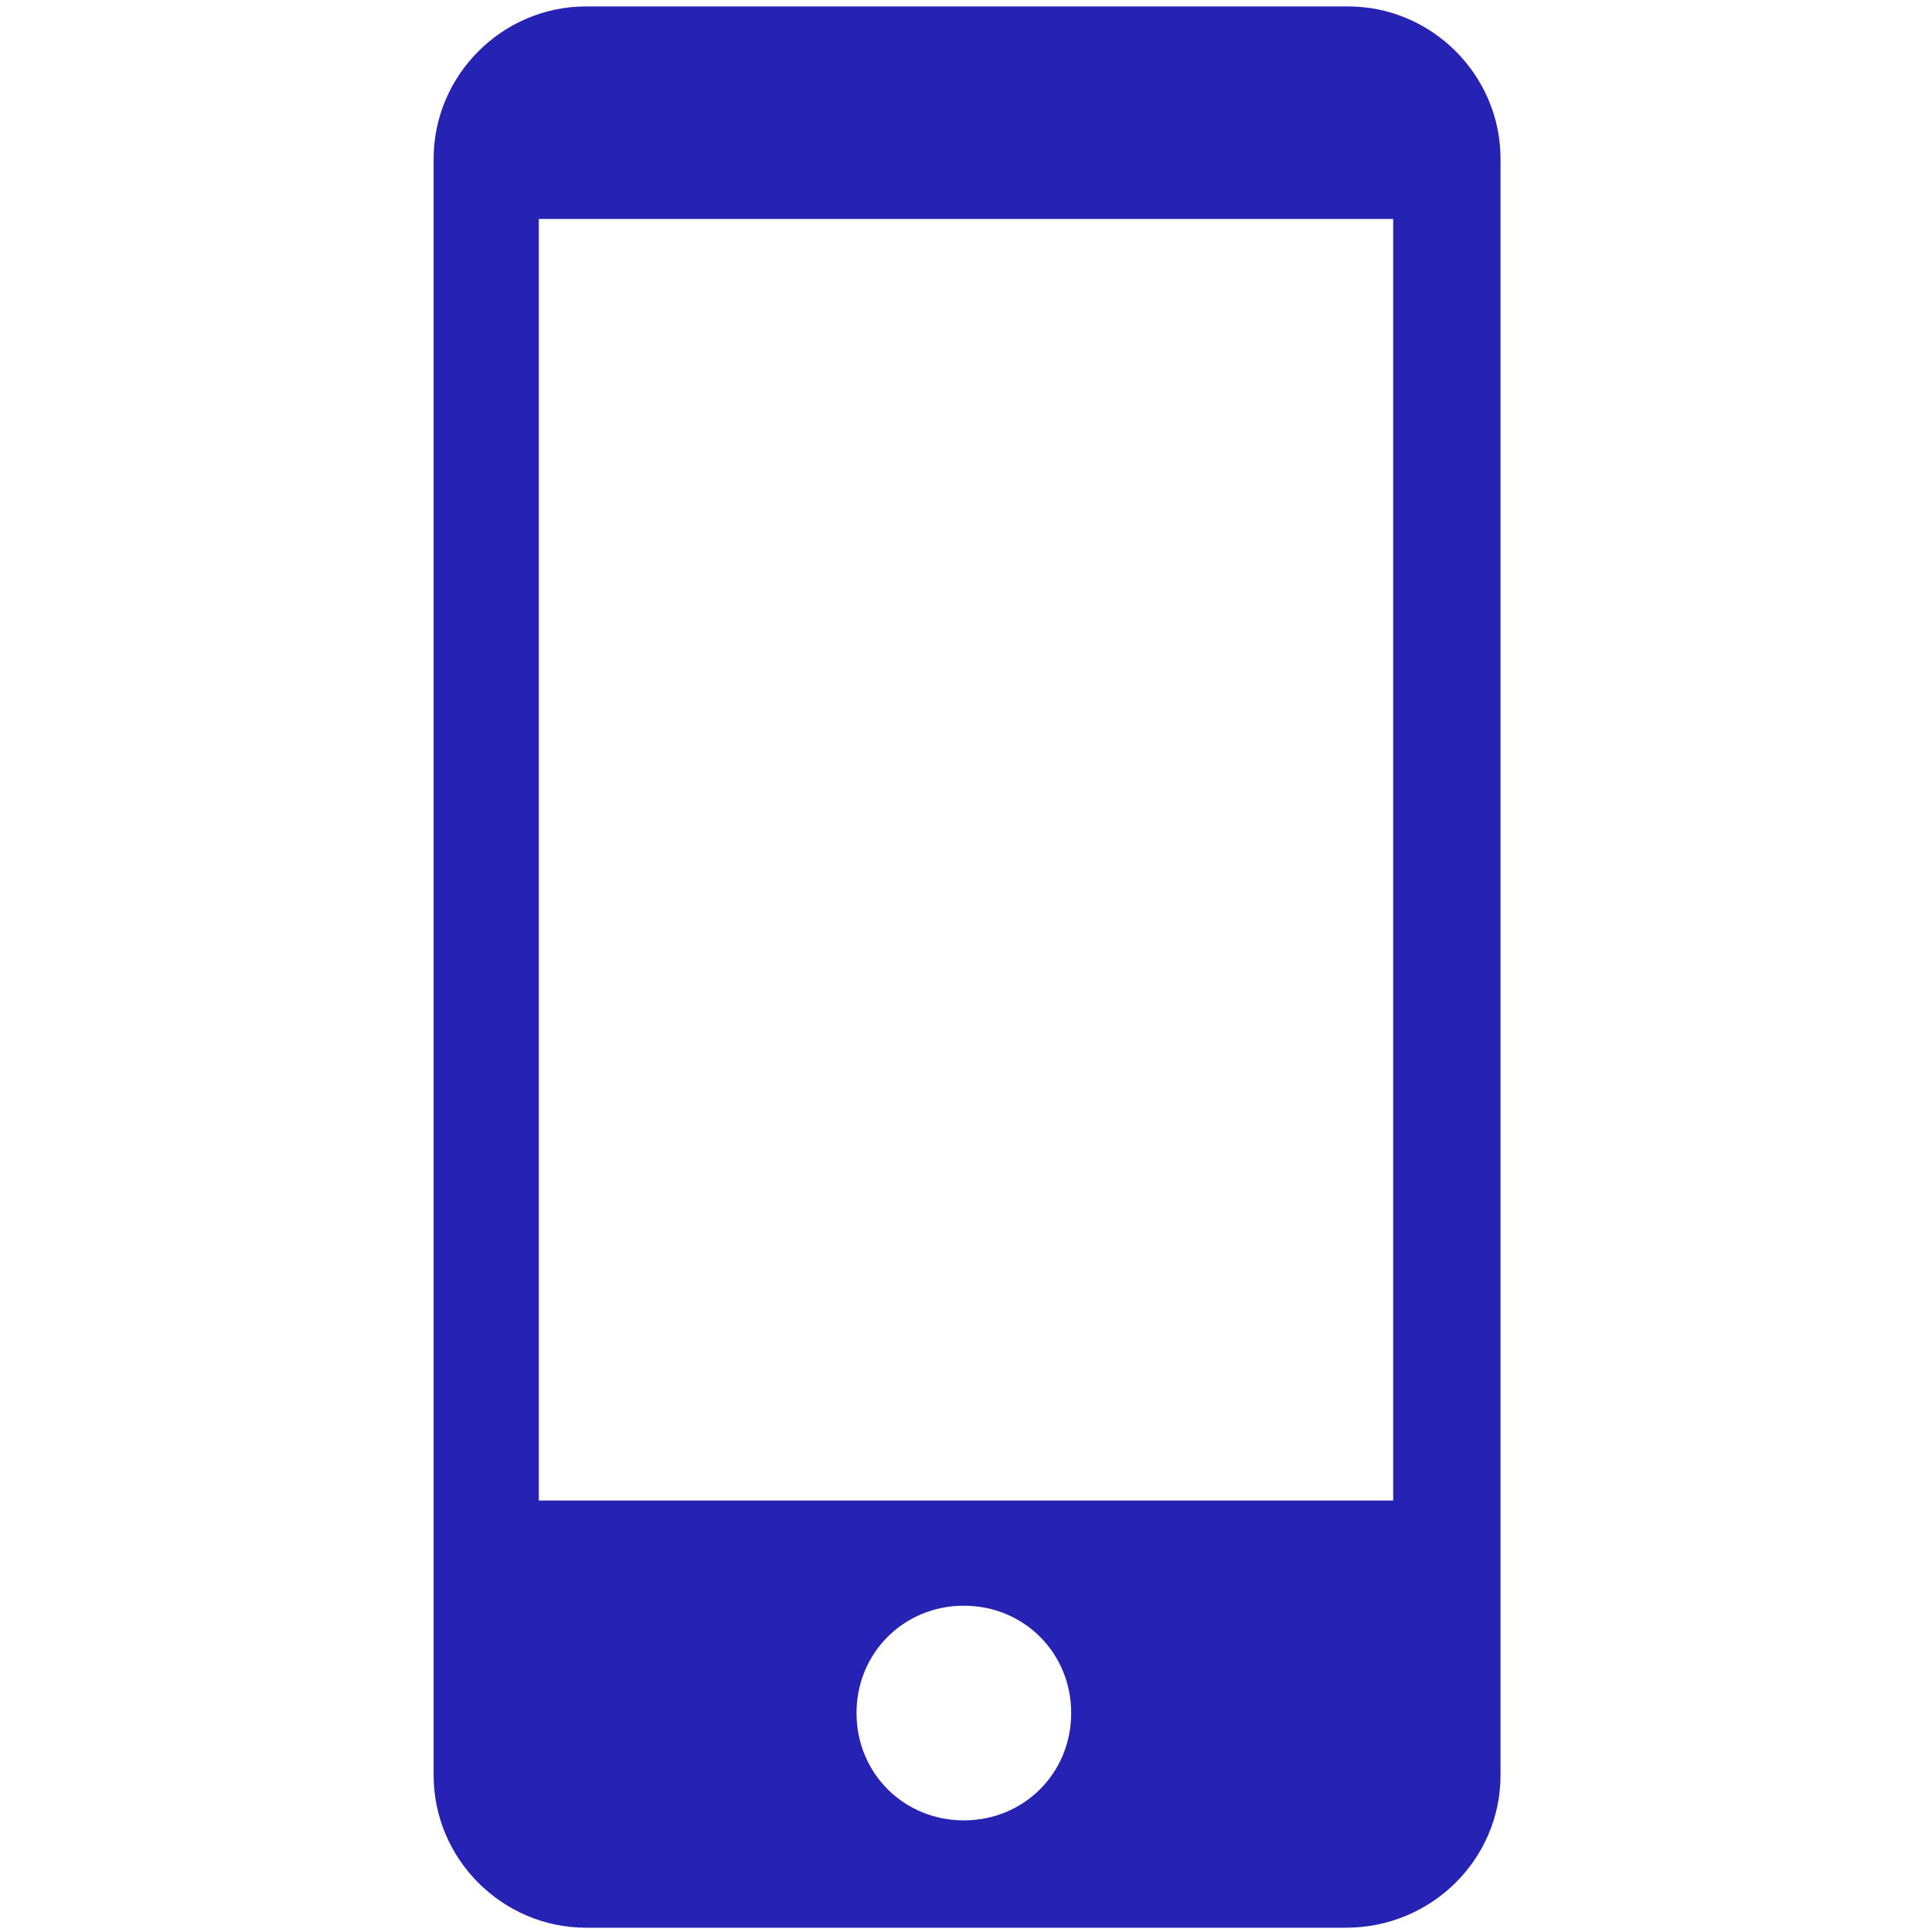 <?xml version="1.0" encoding="utf-8"?>
<!-- Generator: Adobe Illustrator 24.1.2, SVG Export Plug-In . SVG Version: 6.00 Build 0)  -->
<svg version="1.1" id="Calque_1" xmlns="http://www.w3.org/2000/svg" xmlns:xlink="http://www.w3.org/1999/xlink" x="0px" y="0px"
	 viewBox="0 0 90 90" style="enable-background:new 0 0 90 90;" xml:space="preserve">
<style type="text/css">
	.st0{fill:#2622B4;}
</style>
<path class="st0" d="M62.8,0.3H27.3c-3.9,0-7.1,3.2-7.1,7.1v75.3c0,3.9,3.2,7.1,7.1,7.1h35.4c4,0,7.2-3.2,7.2-7.1V7.4
	C69.9,3.5,66.7,0.3,62.8,0.3z M44.9,84.8c-2.8,0-5-2.2-5-5s2.2-5,5-5c2.8,0,5,2.2,5,5S47.7,84.8,44.9,84.8z M64.9,69.9H25.1V10.2
	h39.8V69.9z"/>
</svg>
